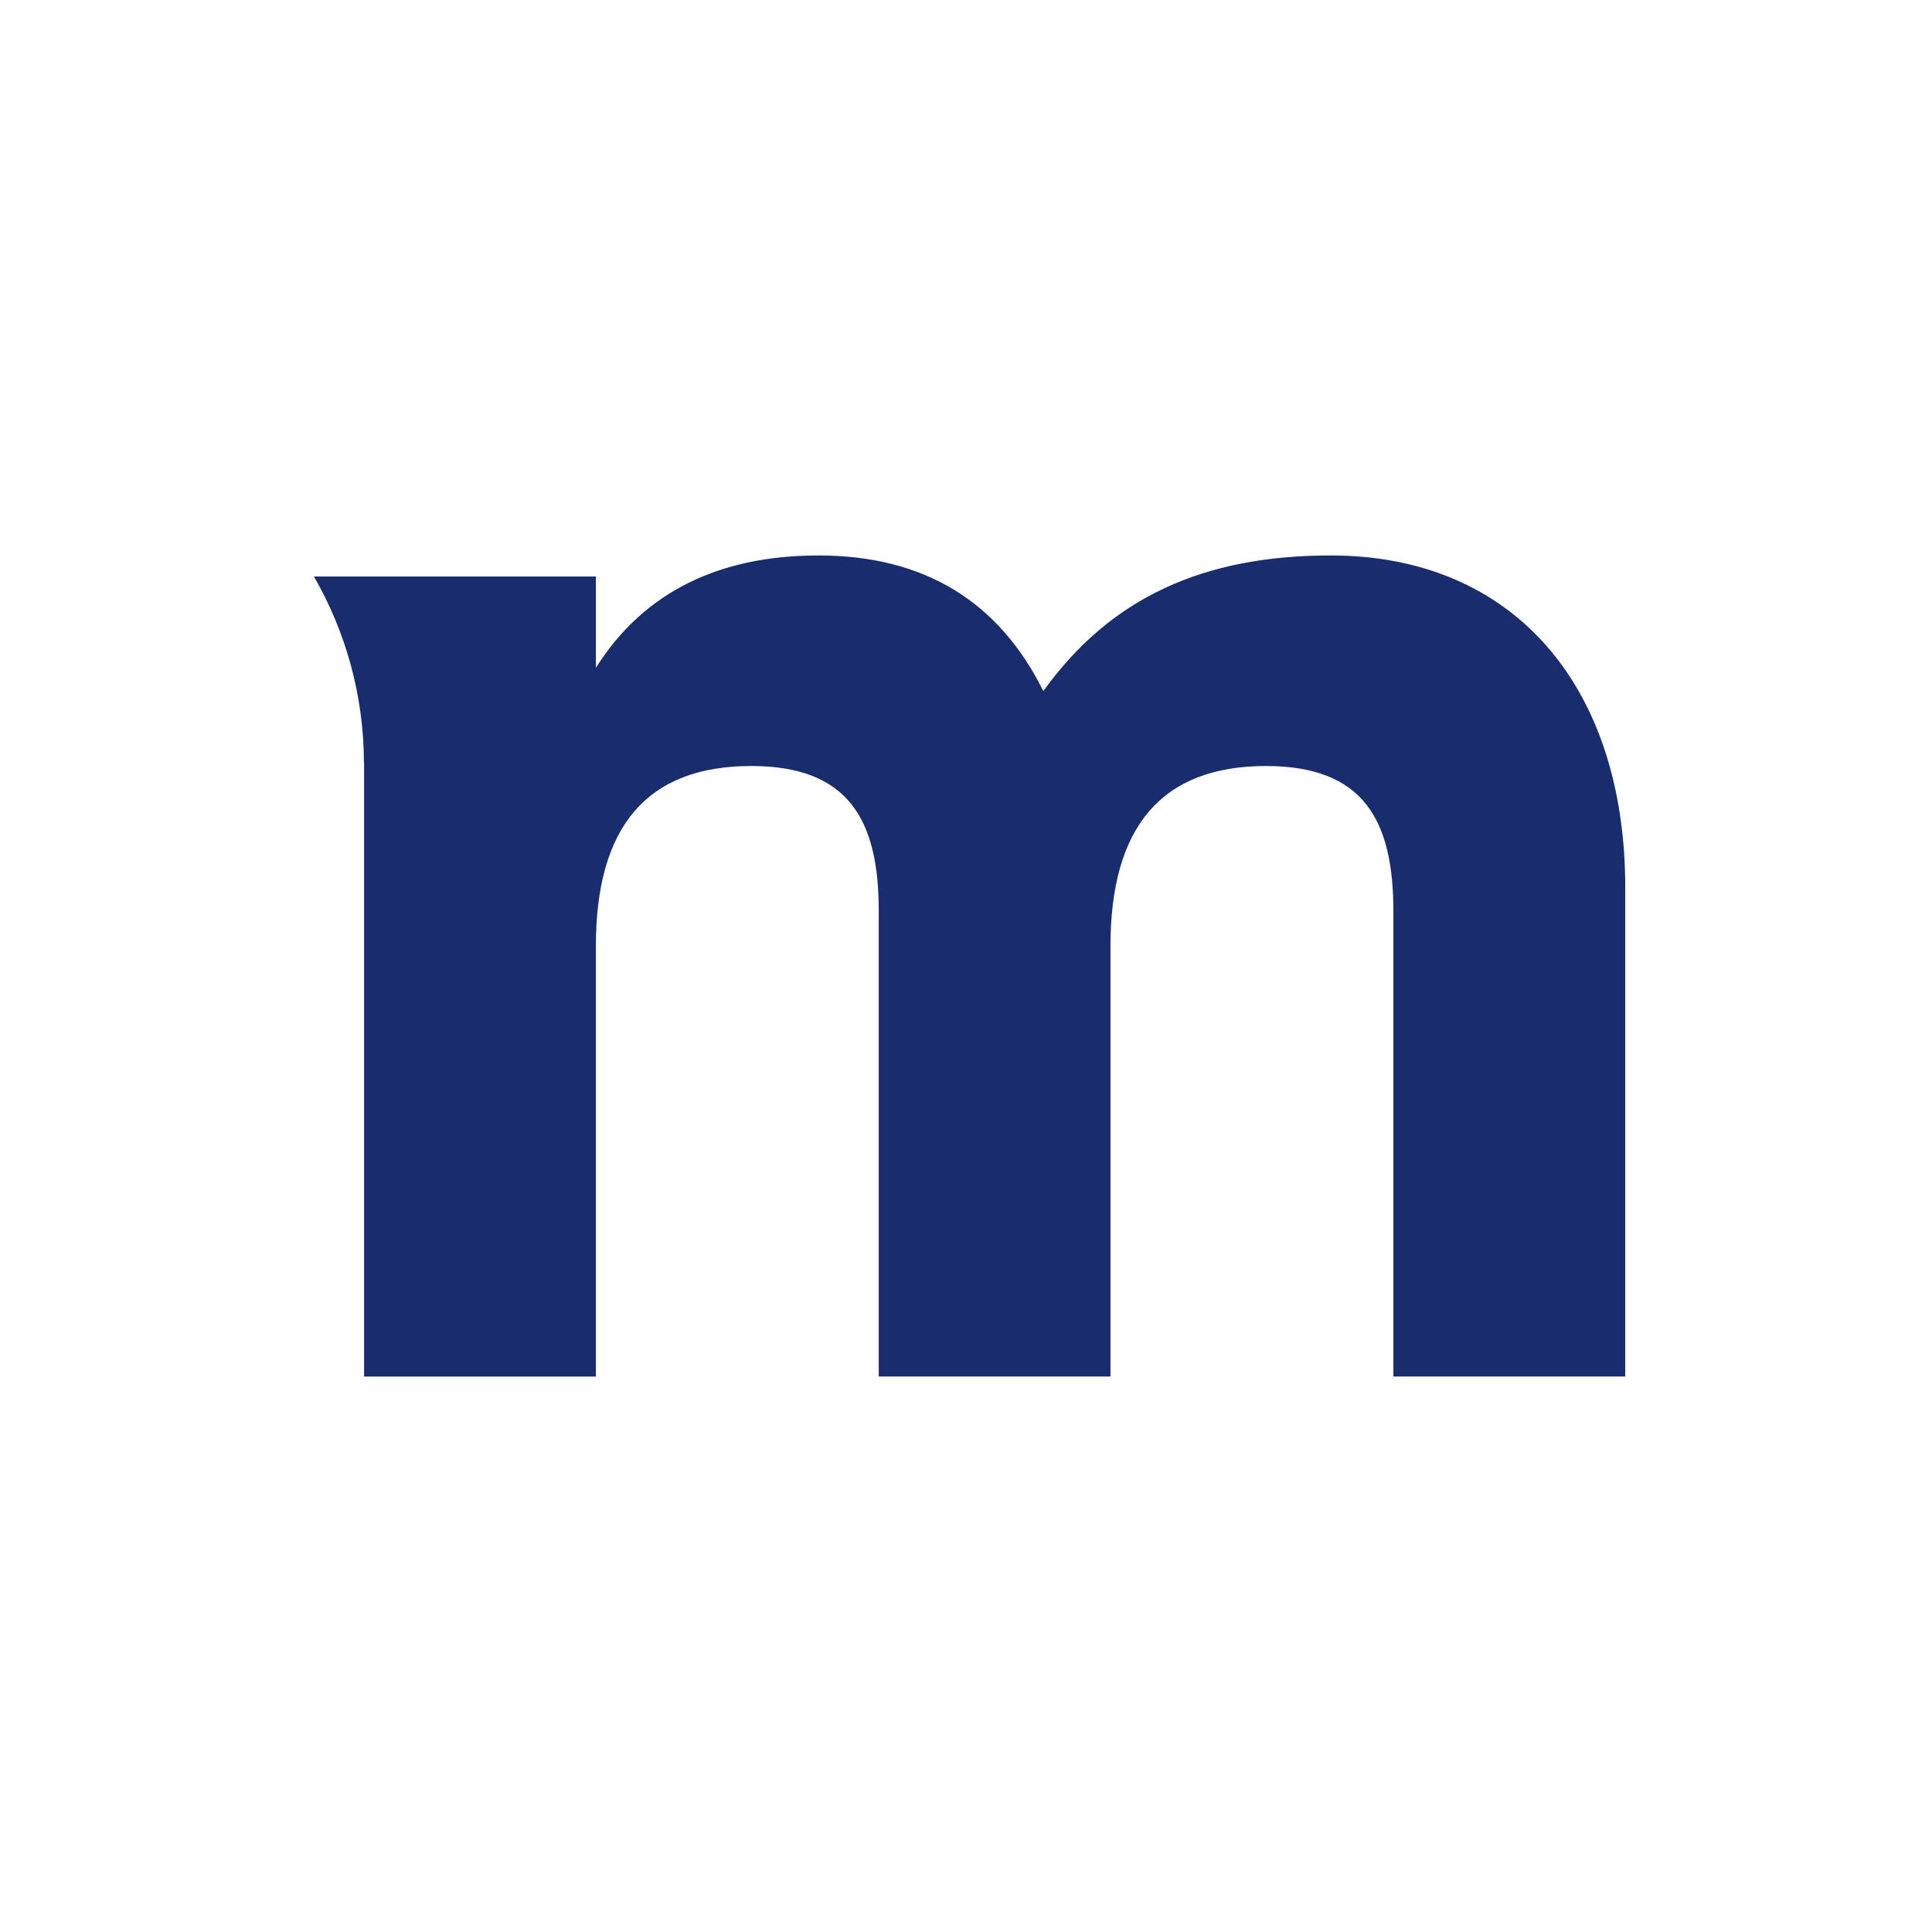 <svg width="160" height="160" viewBox="0 0 160 160" fill="none" xmlns="http://www.w3.org/2000/svg">
<rect width="160" height="160" fill="white"/>
<path d="M26 47.745C28.608 52.276 30.125 57.533 30.138 63.151L30.151 63.181V114H49.349V78.353C49.349 68.471 53.57 63.438 62.211 63.438C70.276 63.438 72.775 67.896 72.775 75.45V113.995H91.965V78.353C91.965 68.471 96.202 63.438 104.84 63.438C112.9 63.438 115.394 67.896 115.394 75.45V113.995H134.597V73.519C134.597 56.851 125.376 46 110.21 46C99.659 46 91.968 49.488 86.403 57.233C82.76 49.88 76.615 46 67.786 46C59.72 46 53.381 48.911 49.352 55.299V47.745H30.154H26Z" fill="#192D6E"/>
</svg>
